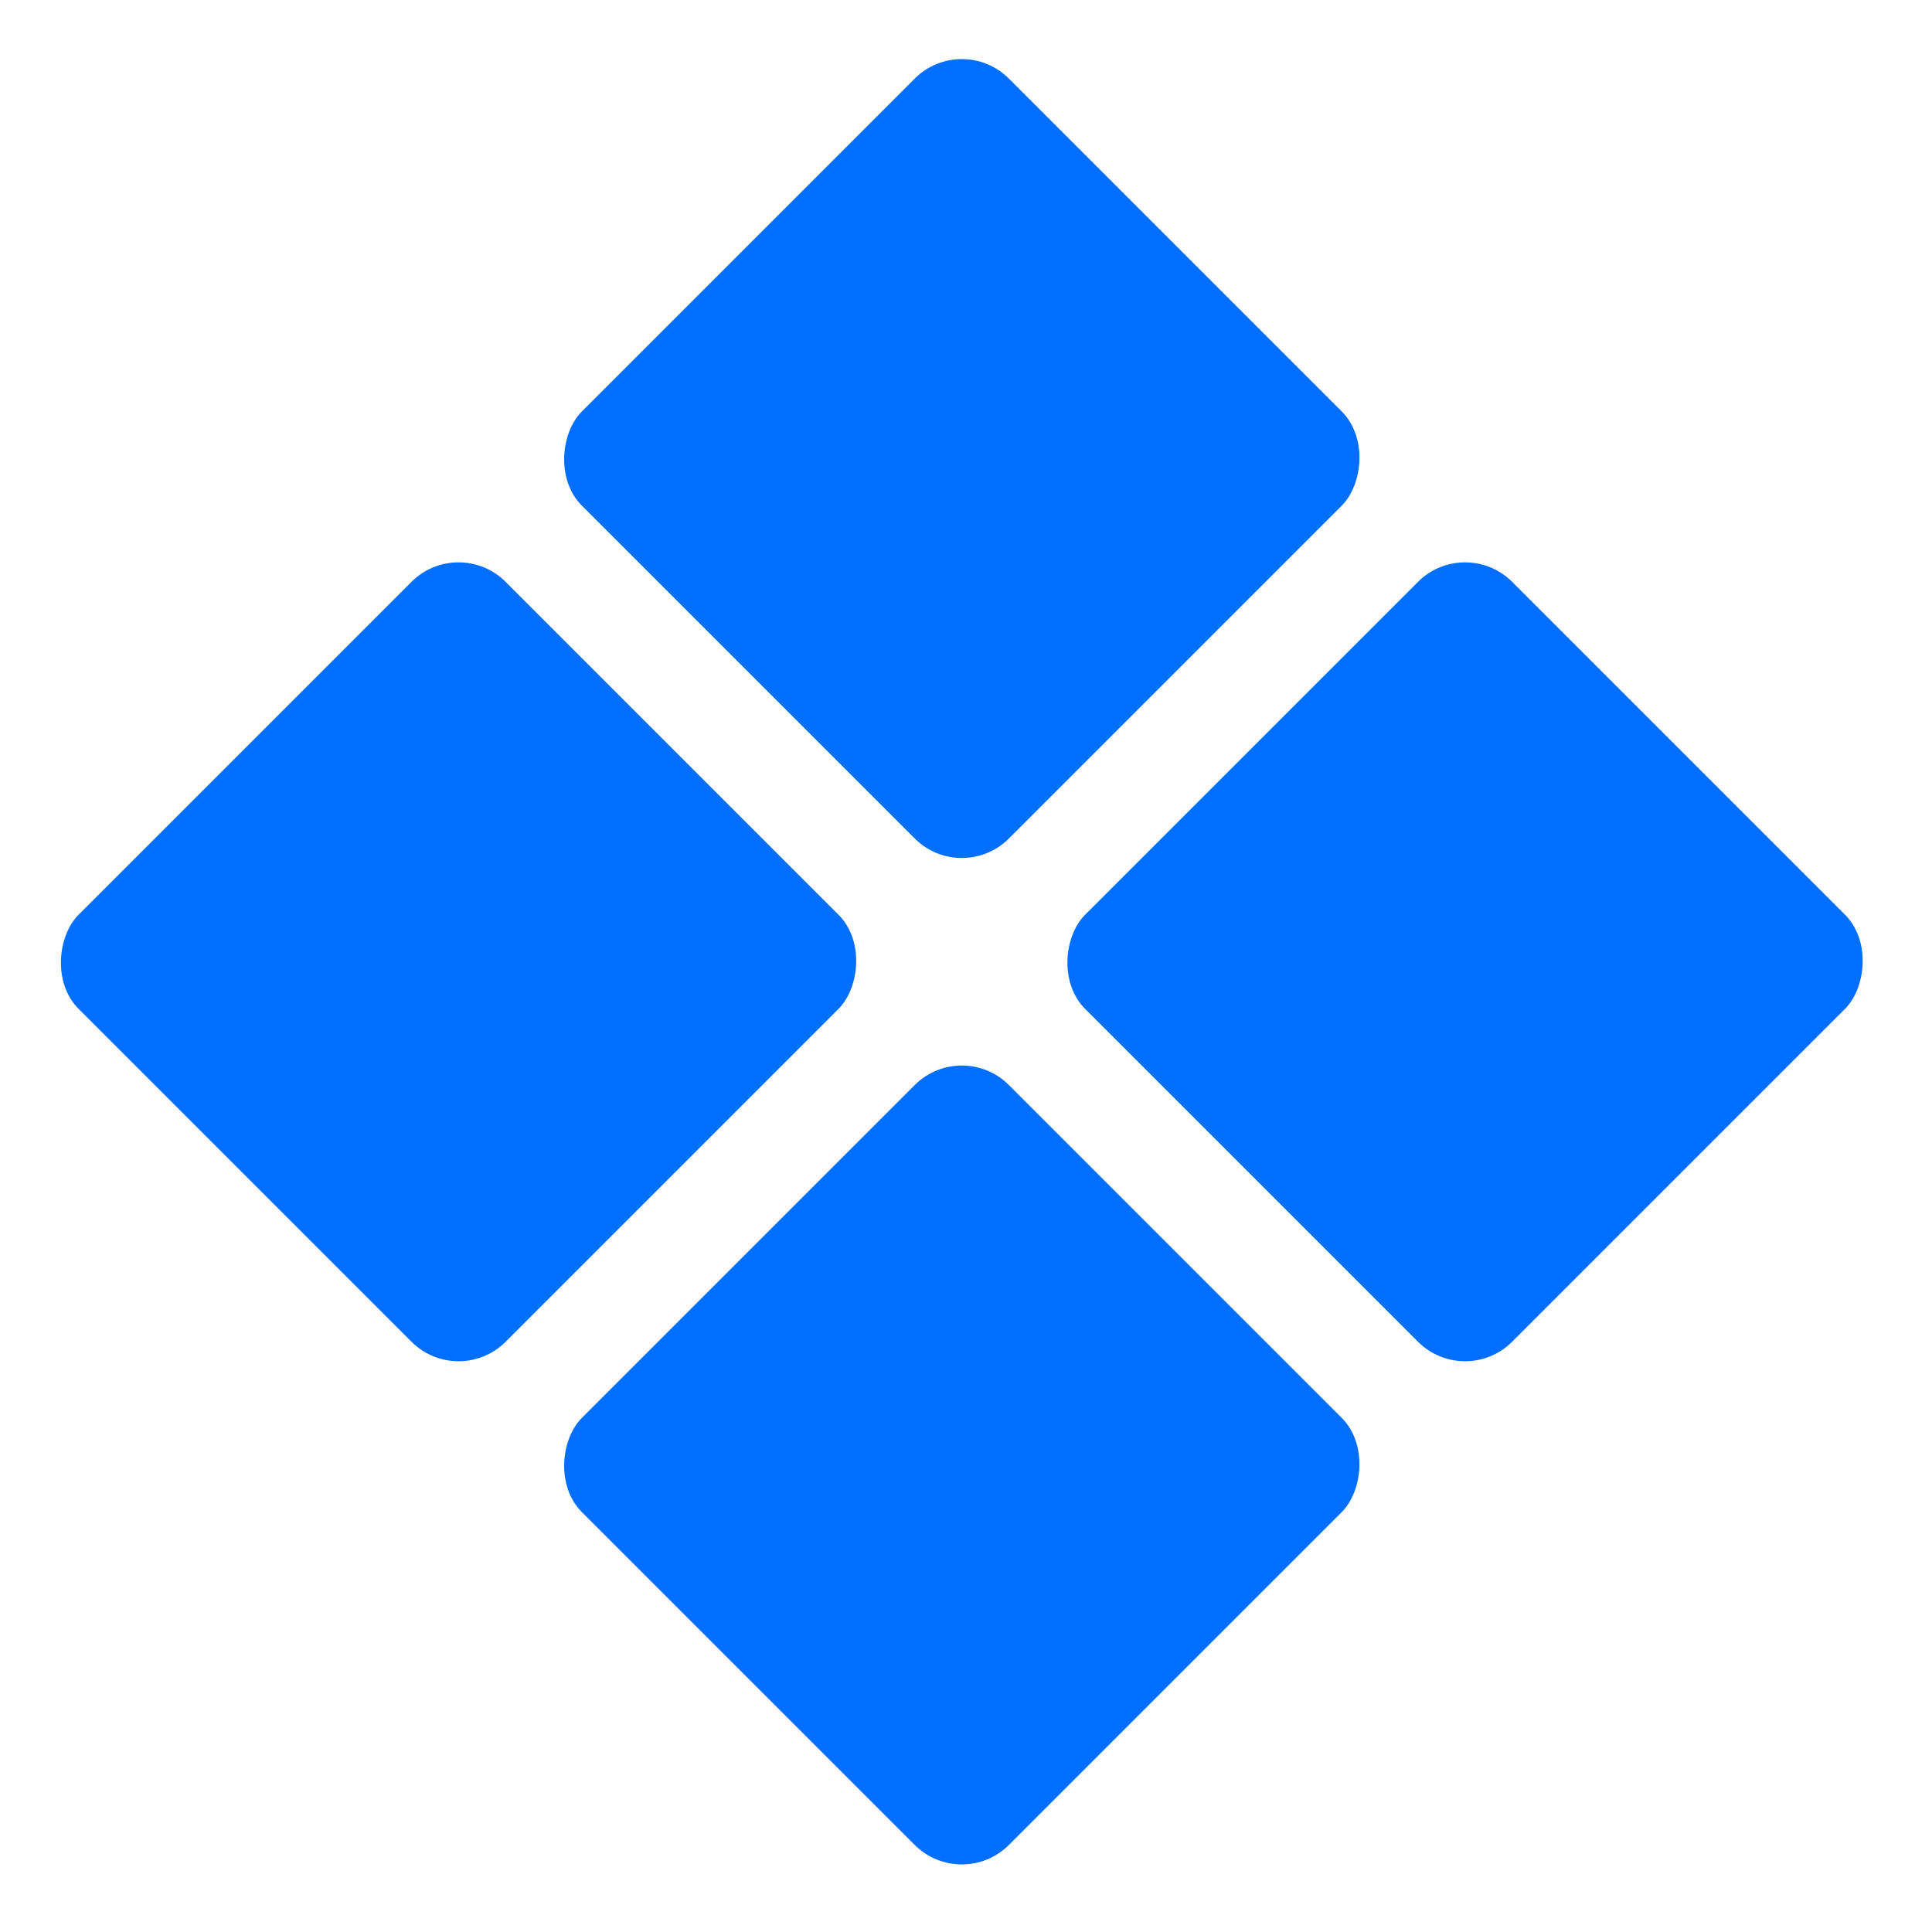 <svg width="29" height="29" viewBox="0 0 29 29" fill="none" xmlns="http://www.w3.org/2000/svg">
<rect x="14.437" y="0.473" width="9.065" height="9.065" rx="1" transform="rotate(45 14.437 0.473)" fill="#006EFF"/>
<rect x="14.437" y="15.58" width="9.065" height="9.065" rx="1" transform="rotate(45 14.437 15.58)" fill="#006EFF"/>
<rect x="21.991" y="8.027" width="9.065" height="9.065" rx="1" transform="rotate(45 21.991 8.027)" fill="#006EFF"/>
<rect x="6.883" y="8.027" width="9.065" height="9.065" rx="1" transform="rotate(45 6.883 8.027)" fill="#006EFF"/>
</svg>
